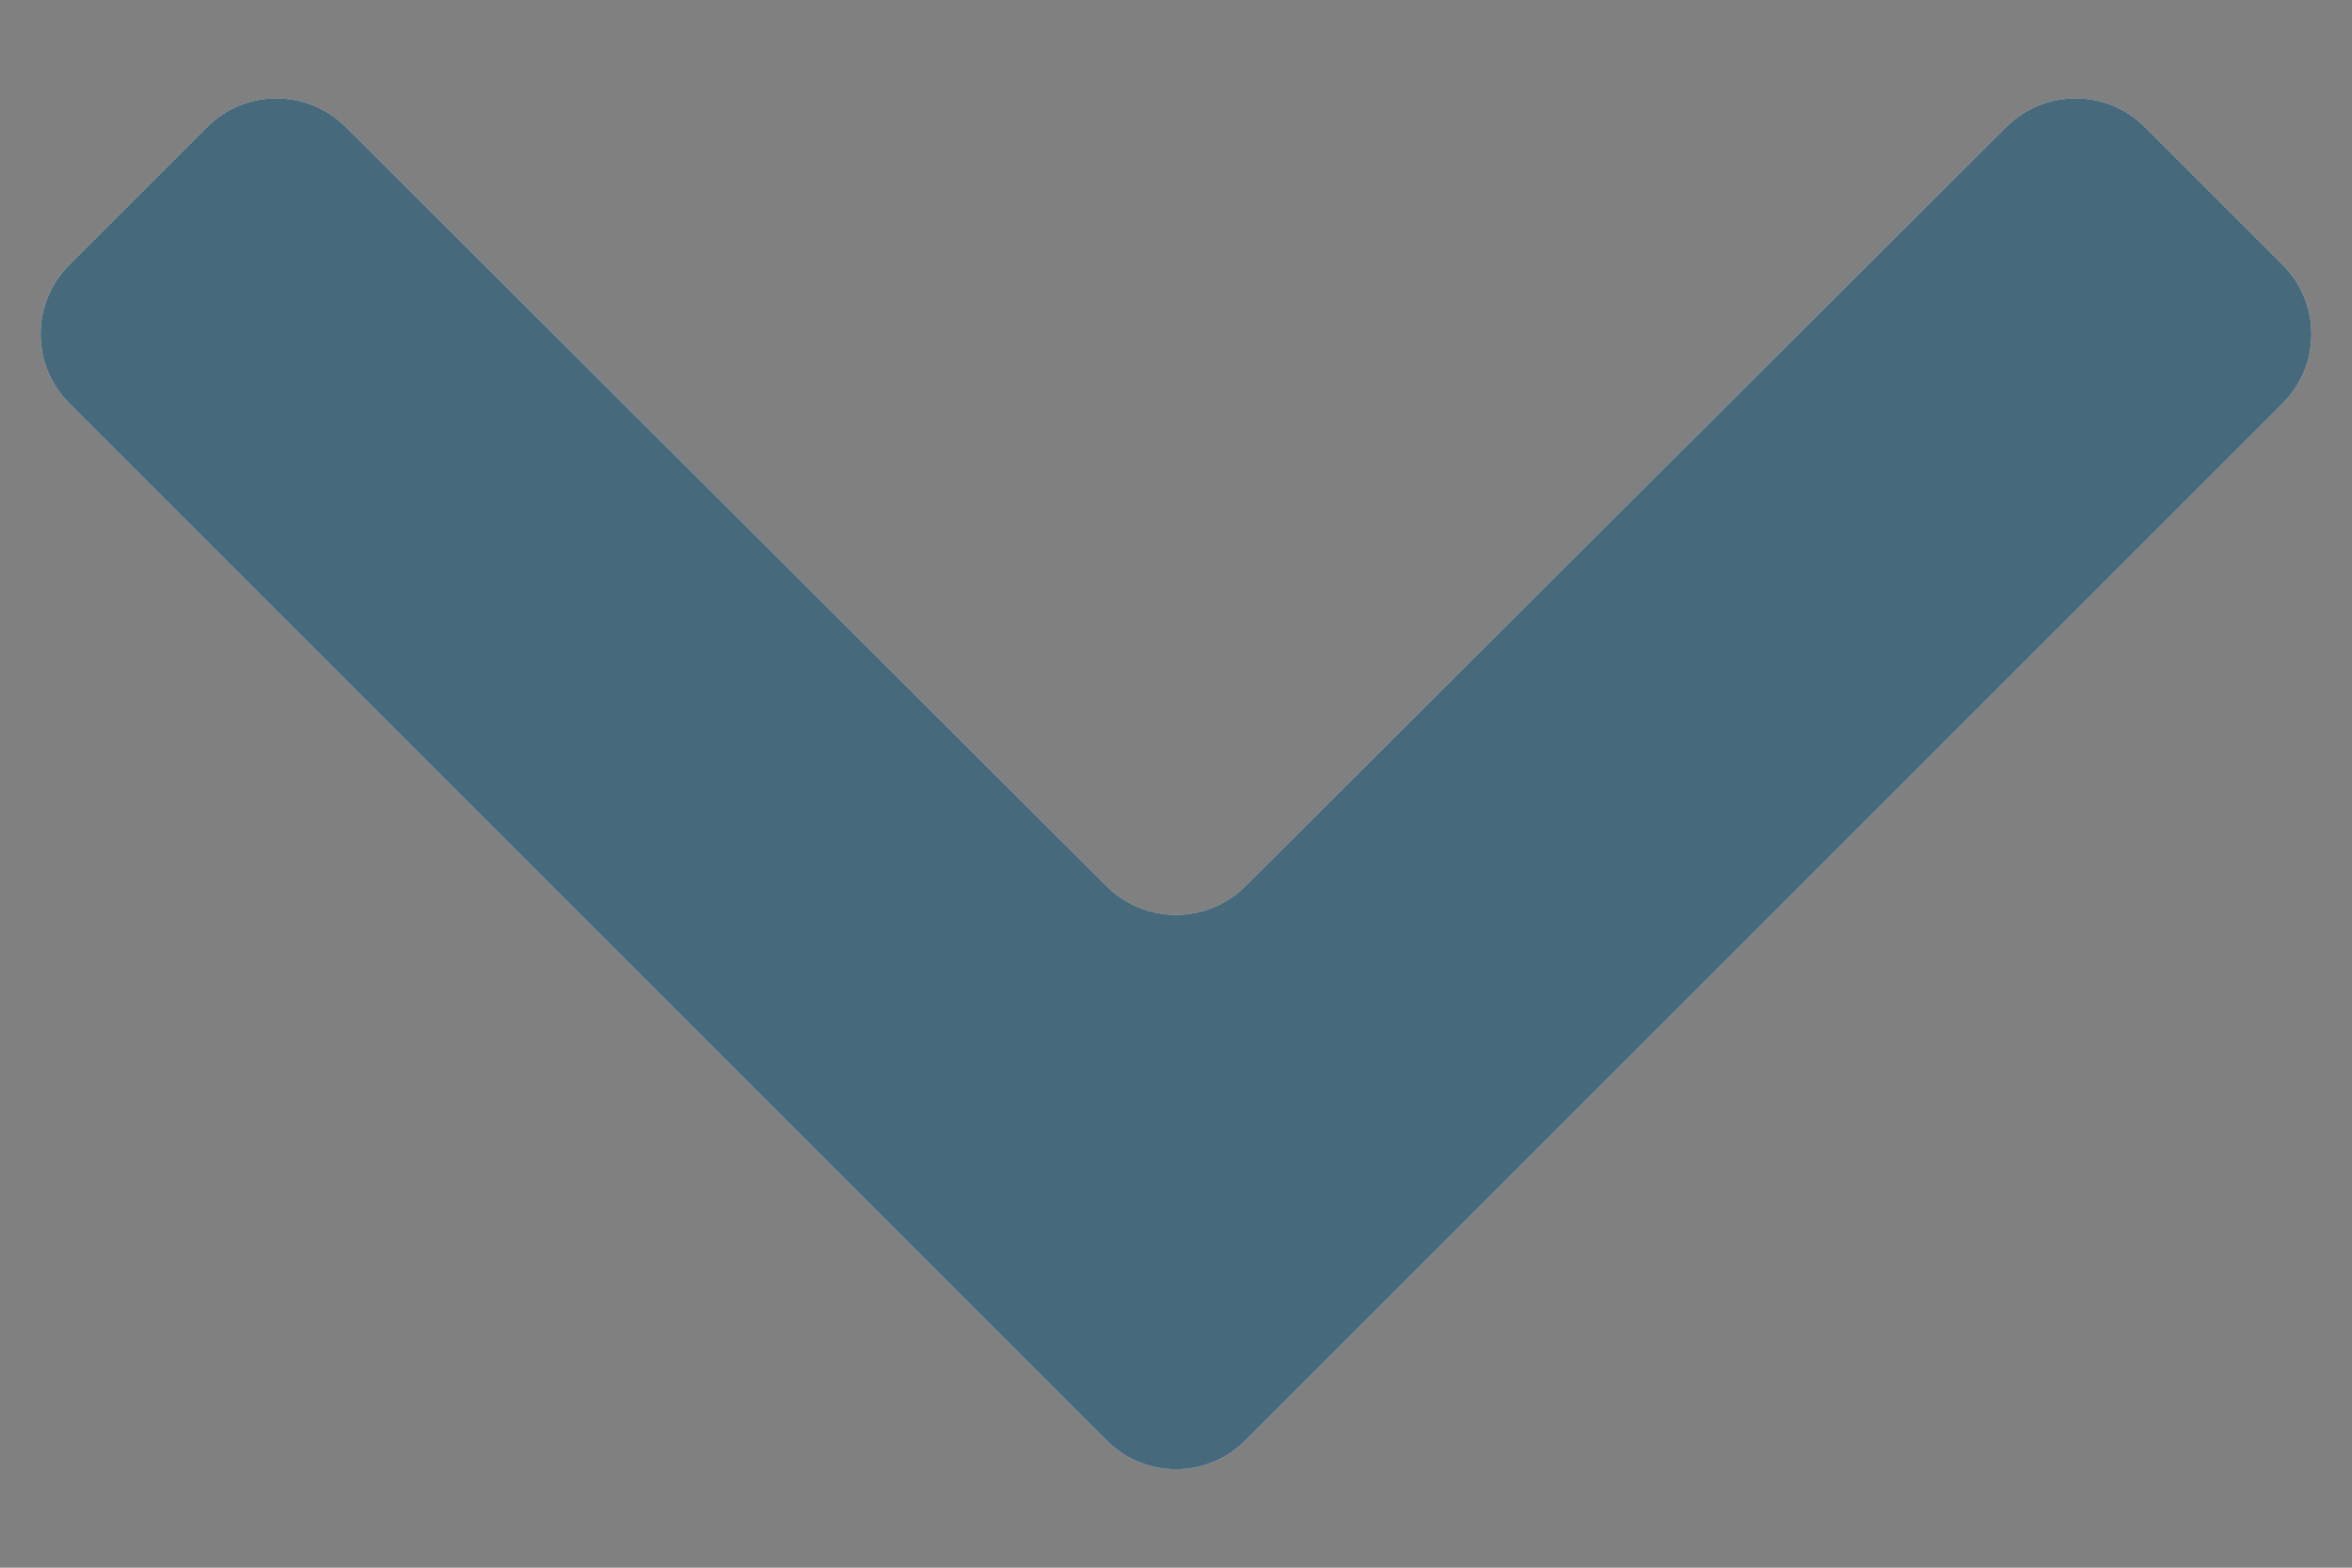 <svg width="12" height="8" viewBox="0 0 12 8" fill="none" xmlns="http://www.w3.org/2000/svg">
<rect x="0" y="0" width="12" height="8" fill="#808080" stroke="none"/>
<path d="M10.943 0.648C10.748 0.453 10.432 0.453 10.236 0.648L6.353 4.523C6.158 4.717 5.842 4.717 5.647 4.523L1.764 0.648C1.568 0.453 1.252 0.453 1.057 0.648L0.354 1.351C0.158 1.547 0.158 1.863 0.354 2.059L5.646 7.351C5.842 7.547 6.158 7.547 6.354 7.351L11.646 2.059C11.842 1.863 11.842 1.547 11.646 1.351L10.943 0.648Z" fill="white"/>
<path d="M10.943 0.648C10.748 0.453 10.432 0.453 10.236 0.648L6.353 4.523C6.158 4.717 5.842 4.717 5.647 4.523L1.764 0.648C1.568 0.453 1.252 0.453 1.057 0.648L0.354 1.351C0.158 1.547 0.158 1.863 0.354 2.059L5.646 7.351C5.842 7.547 6.158 7.547 6.354 7.351L11.646 2.059C11.842 1.863 11.842 1.547 11.646 1.351L10.943 0.648Z" fill="#18455B" fill-opacity="0.8"/>
</svg>
